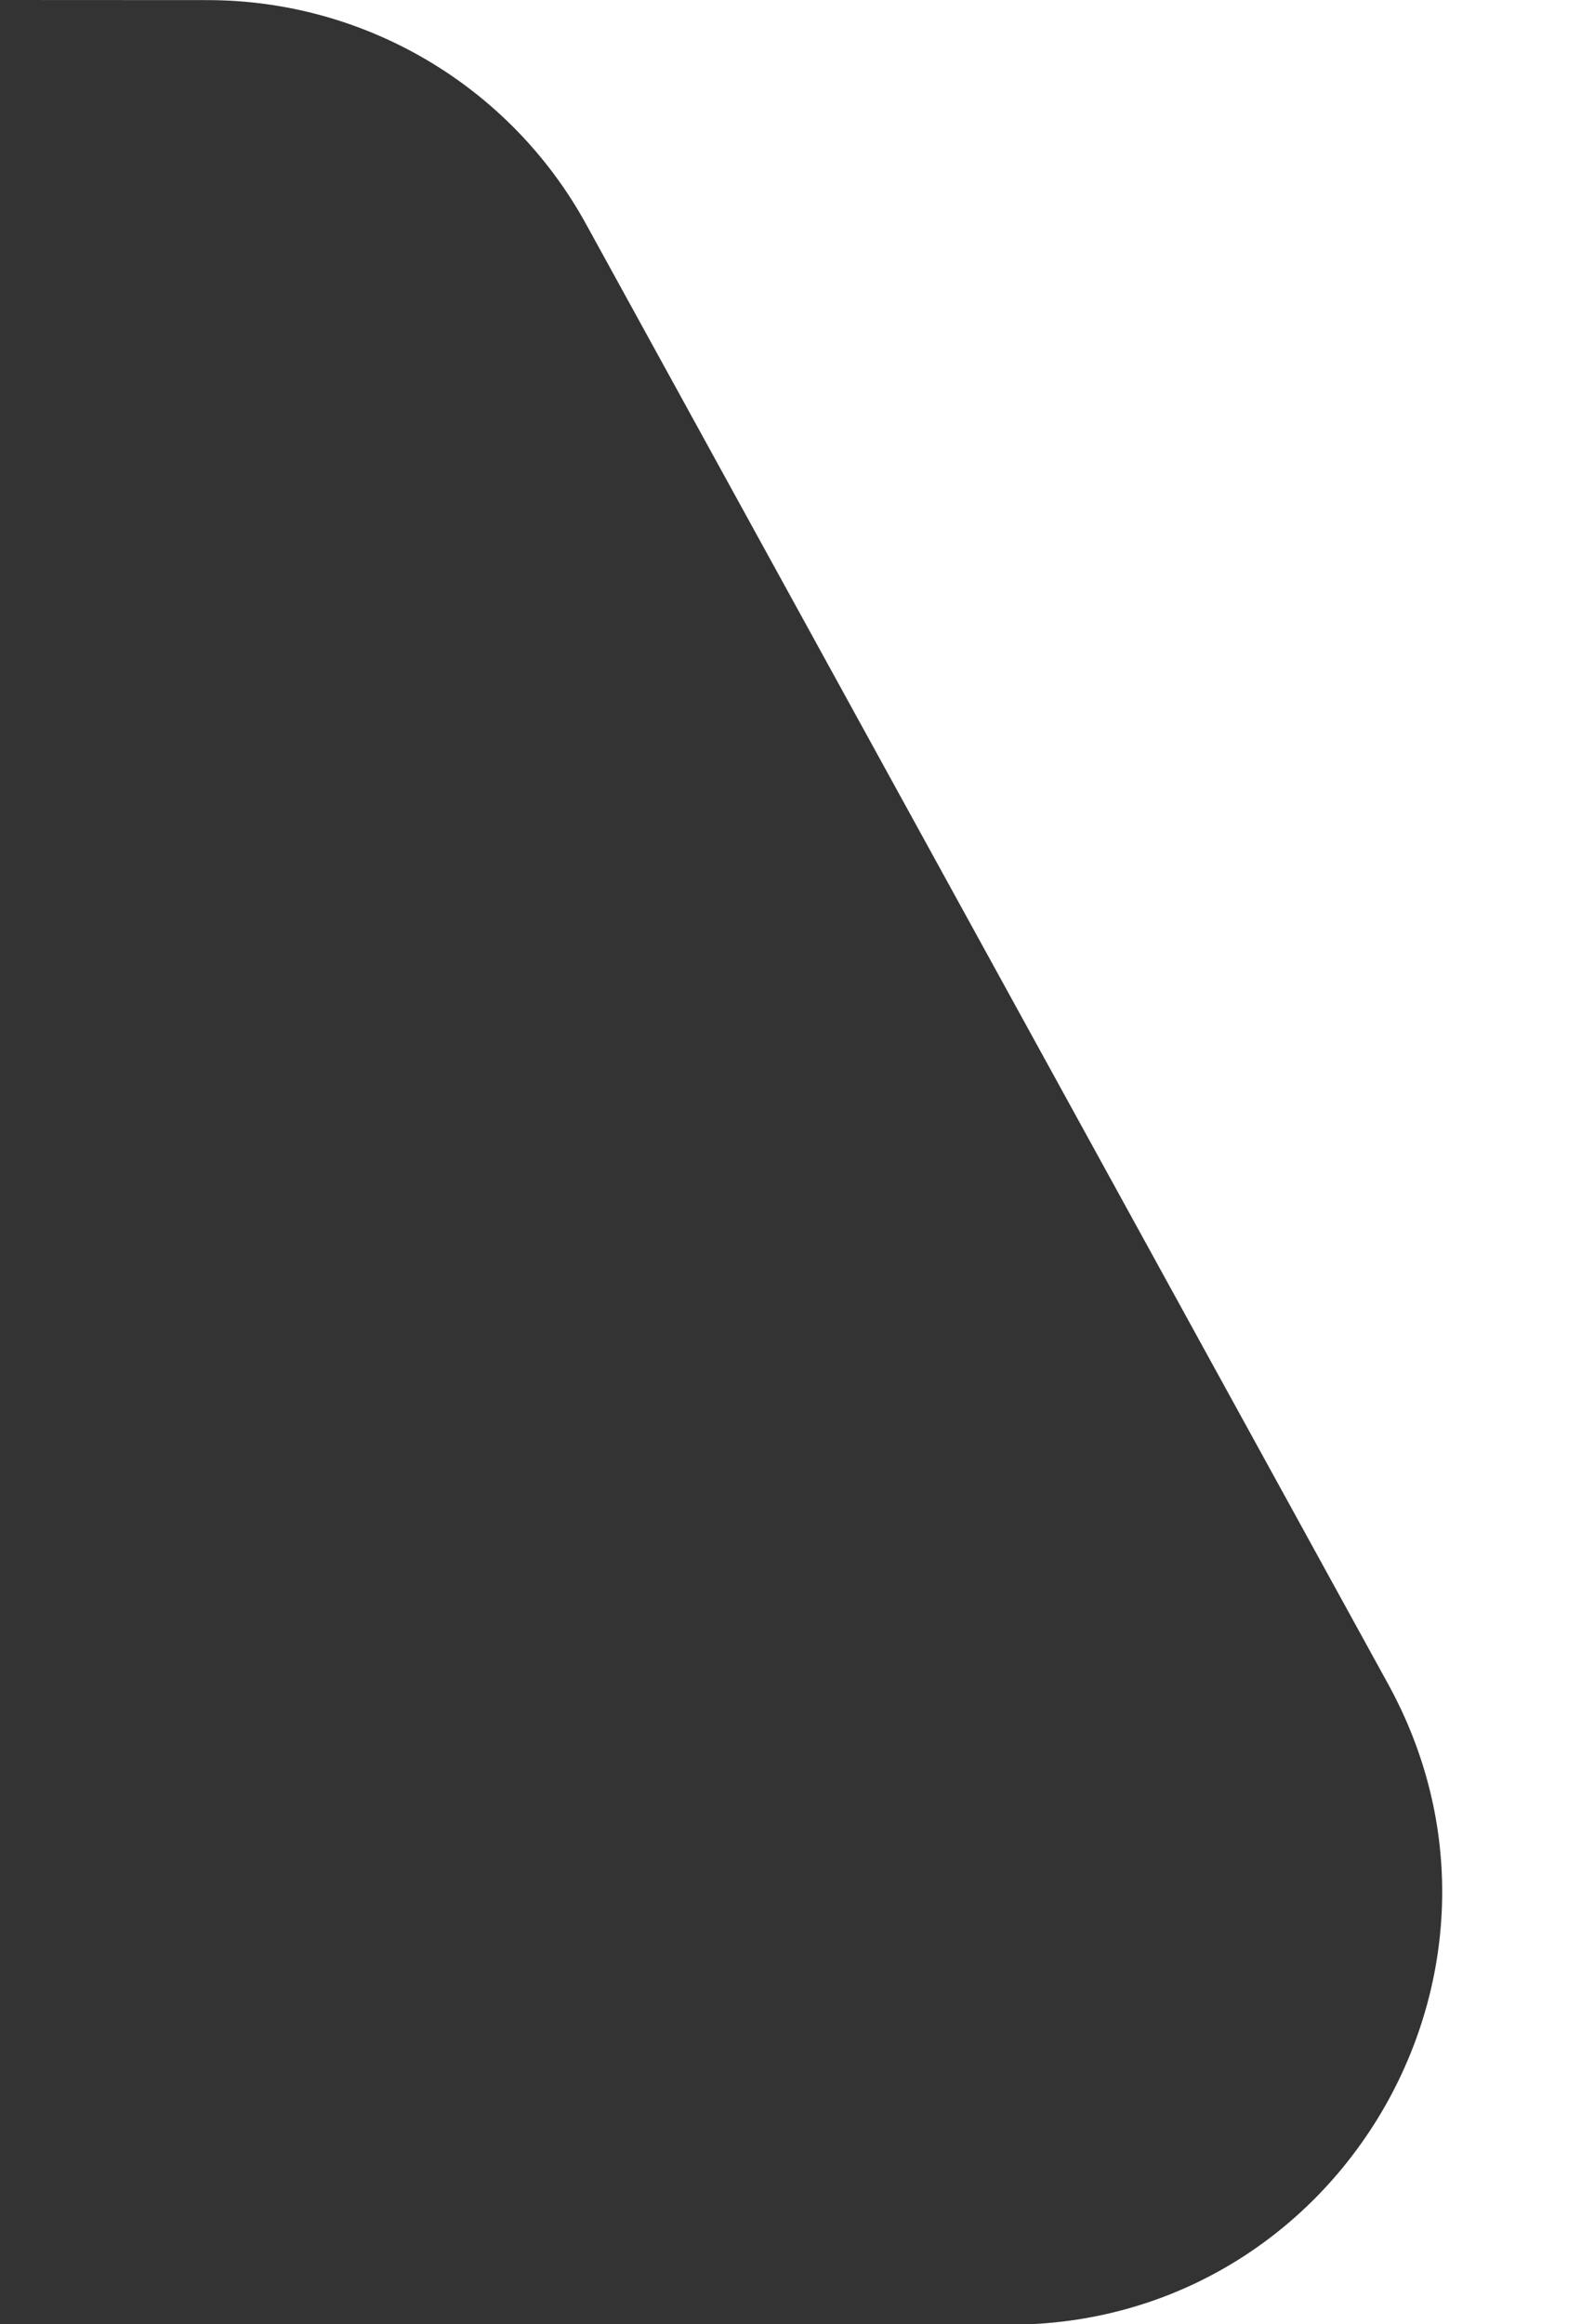 <svg width="59" height="86" viewBox="0 0 59 86" fill="none" xmlns="http://www.w3.org/2000/svg">
<rect x="0" y="0" width="59" height="86" fill="#333333" stroke="none"/>
<path fill-rule="evenodd" clip-rule="evenodd" d="M59 0H0L7.675 0.004C13.512 0.004 18.886 3.183 21.696 8.299L51.381 62.319C57.093 72.715 49.903 85.371 38.266 86H59V0Z" fill="white"/>
</svg>

